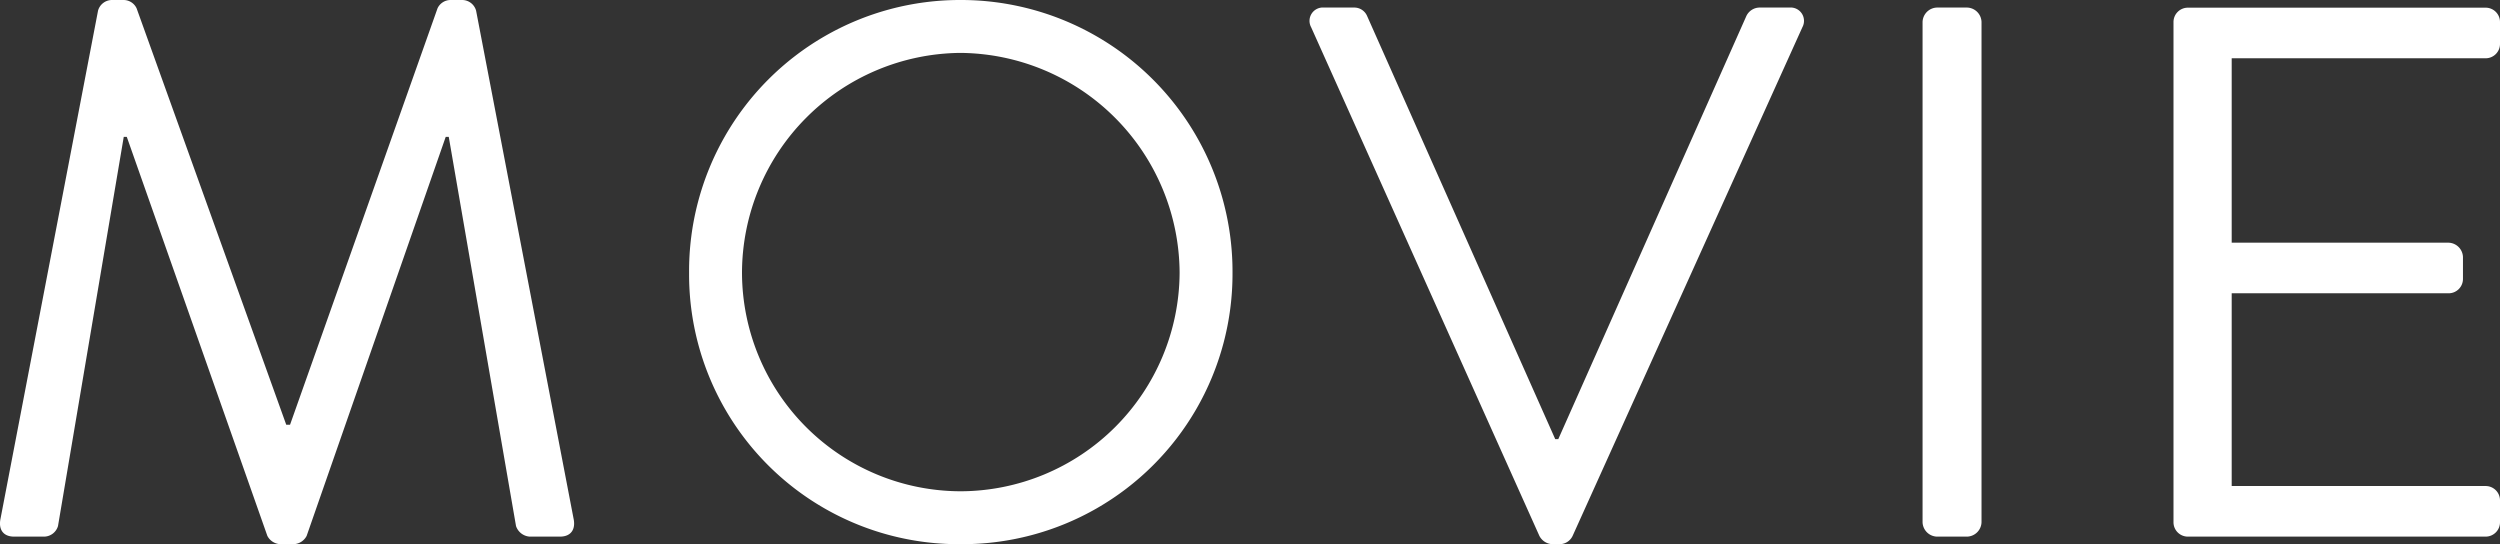 <svg xmlns="http://www.w3.org/2000/svg" width="125.694" height="27.36" viewBox="0 0 125.694 27.36">
  <rect x="0" y="0" width="125.694" height="27.36" fill="#333333" stroke="none"/>
  <path id="パス_1234" data-name="パス 1234" d="M1.976-.912C1.862-.38,2.09,0,2.66,0H4.18a.74.74,0,0,0,.684-.532L8.17-20.1h.152L15.39-.038a.772.772,0,0,0,.646.418h.684a.772.772,0,0,0,.646-.418L24.358-20.1h.152L27.892-.532A.781.781,0,0,0,28.576,0H30.1c.57,0,.8-.38.684-.912l-4.9-25.536a.73.73,0,0,0-.684-.532h-.608a.724.724,0,0,0-.646.418L16.53-5.624h-.19L8.816-26.562a.724.724,0,0,0-.646-.418H7.562a.73.73,0,0,0-.684.532Zm34.618-12.35A13.559,13.559,0,0,0,50.236.38a13.591,13.591,0,0,0,13.68-13.642A13.655,13.655,0,0,0,50.236-26.98,13.623,13.623,0,0,0,36.594-13.262Zm2.66,0A11.077,11.077,0,0,1,50.236-24.32a11.11,11.11,0,0,1,11.02,11.058A11.044,11.044,0,0,1,50.236-2.28,11.012,11.012,0,0,1,39.254-13.262ZM79.344-.038A.772.772,0,0,0,79.99.38h.38a.724.724,0,0,0,.646-.418L92.568-25.612a.671.671,0,0,0-.646-.988H90.4a.745.745,0,0,0-.646.418L80.294-4.9h-.152L70.68-26.182a.7.7,0,0,0-.646-.418h-1.52a.671.671,0,0,0-.646.988ZM98.61-.722A.747.747,0,0,0,99.332,0h1.52a.747.747,0,0,0,.722-.722V-25.878a.747.747,0,0,0-.722-.722h-1.52a.747.747,0,0,0-.722.722Zm12.616,0a.722.722,0,0,0,.722.722H126.92a.722.722,0,0,0,.722-.722v-1.1a.722.722,0,0,0-.722-.722H114.152v-9.69h10.906a.722.722,0,0,0,.722-.722v-1.1a.747.747,0,0,0-.722-.722H114.152v-9.272H126.92a.722.722,0,0,0,.722-.722v-1.1a.722.722,0,0,0-.722-.722H111.948a.722.722,0,0,0-.722.722Z" transform="translate(-1.948 26.98)" fill="#fff"/>
</svg>
